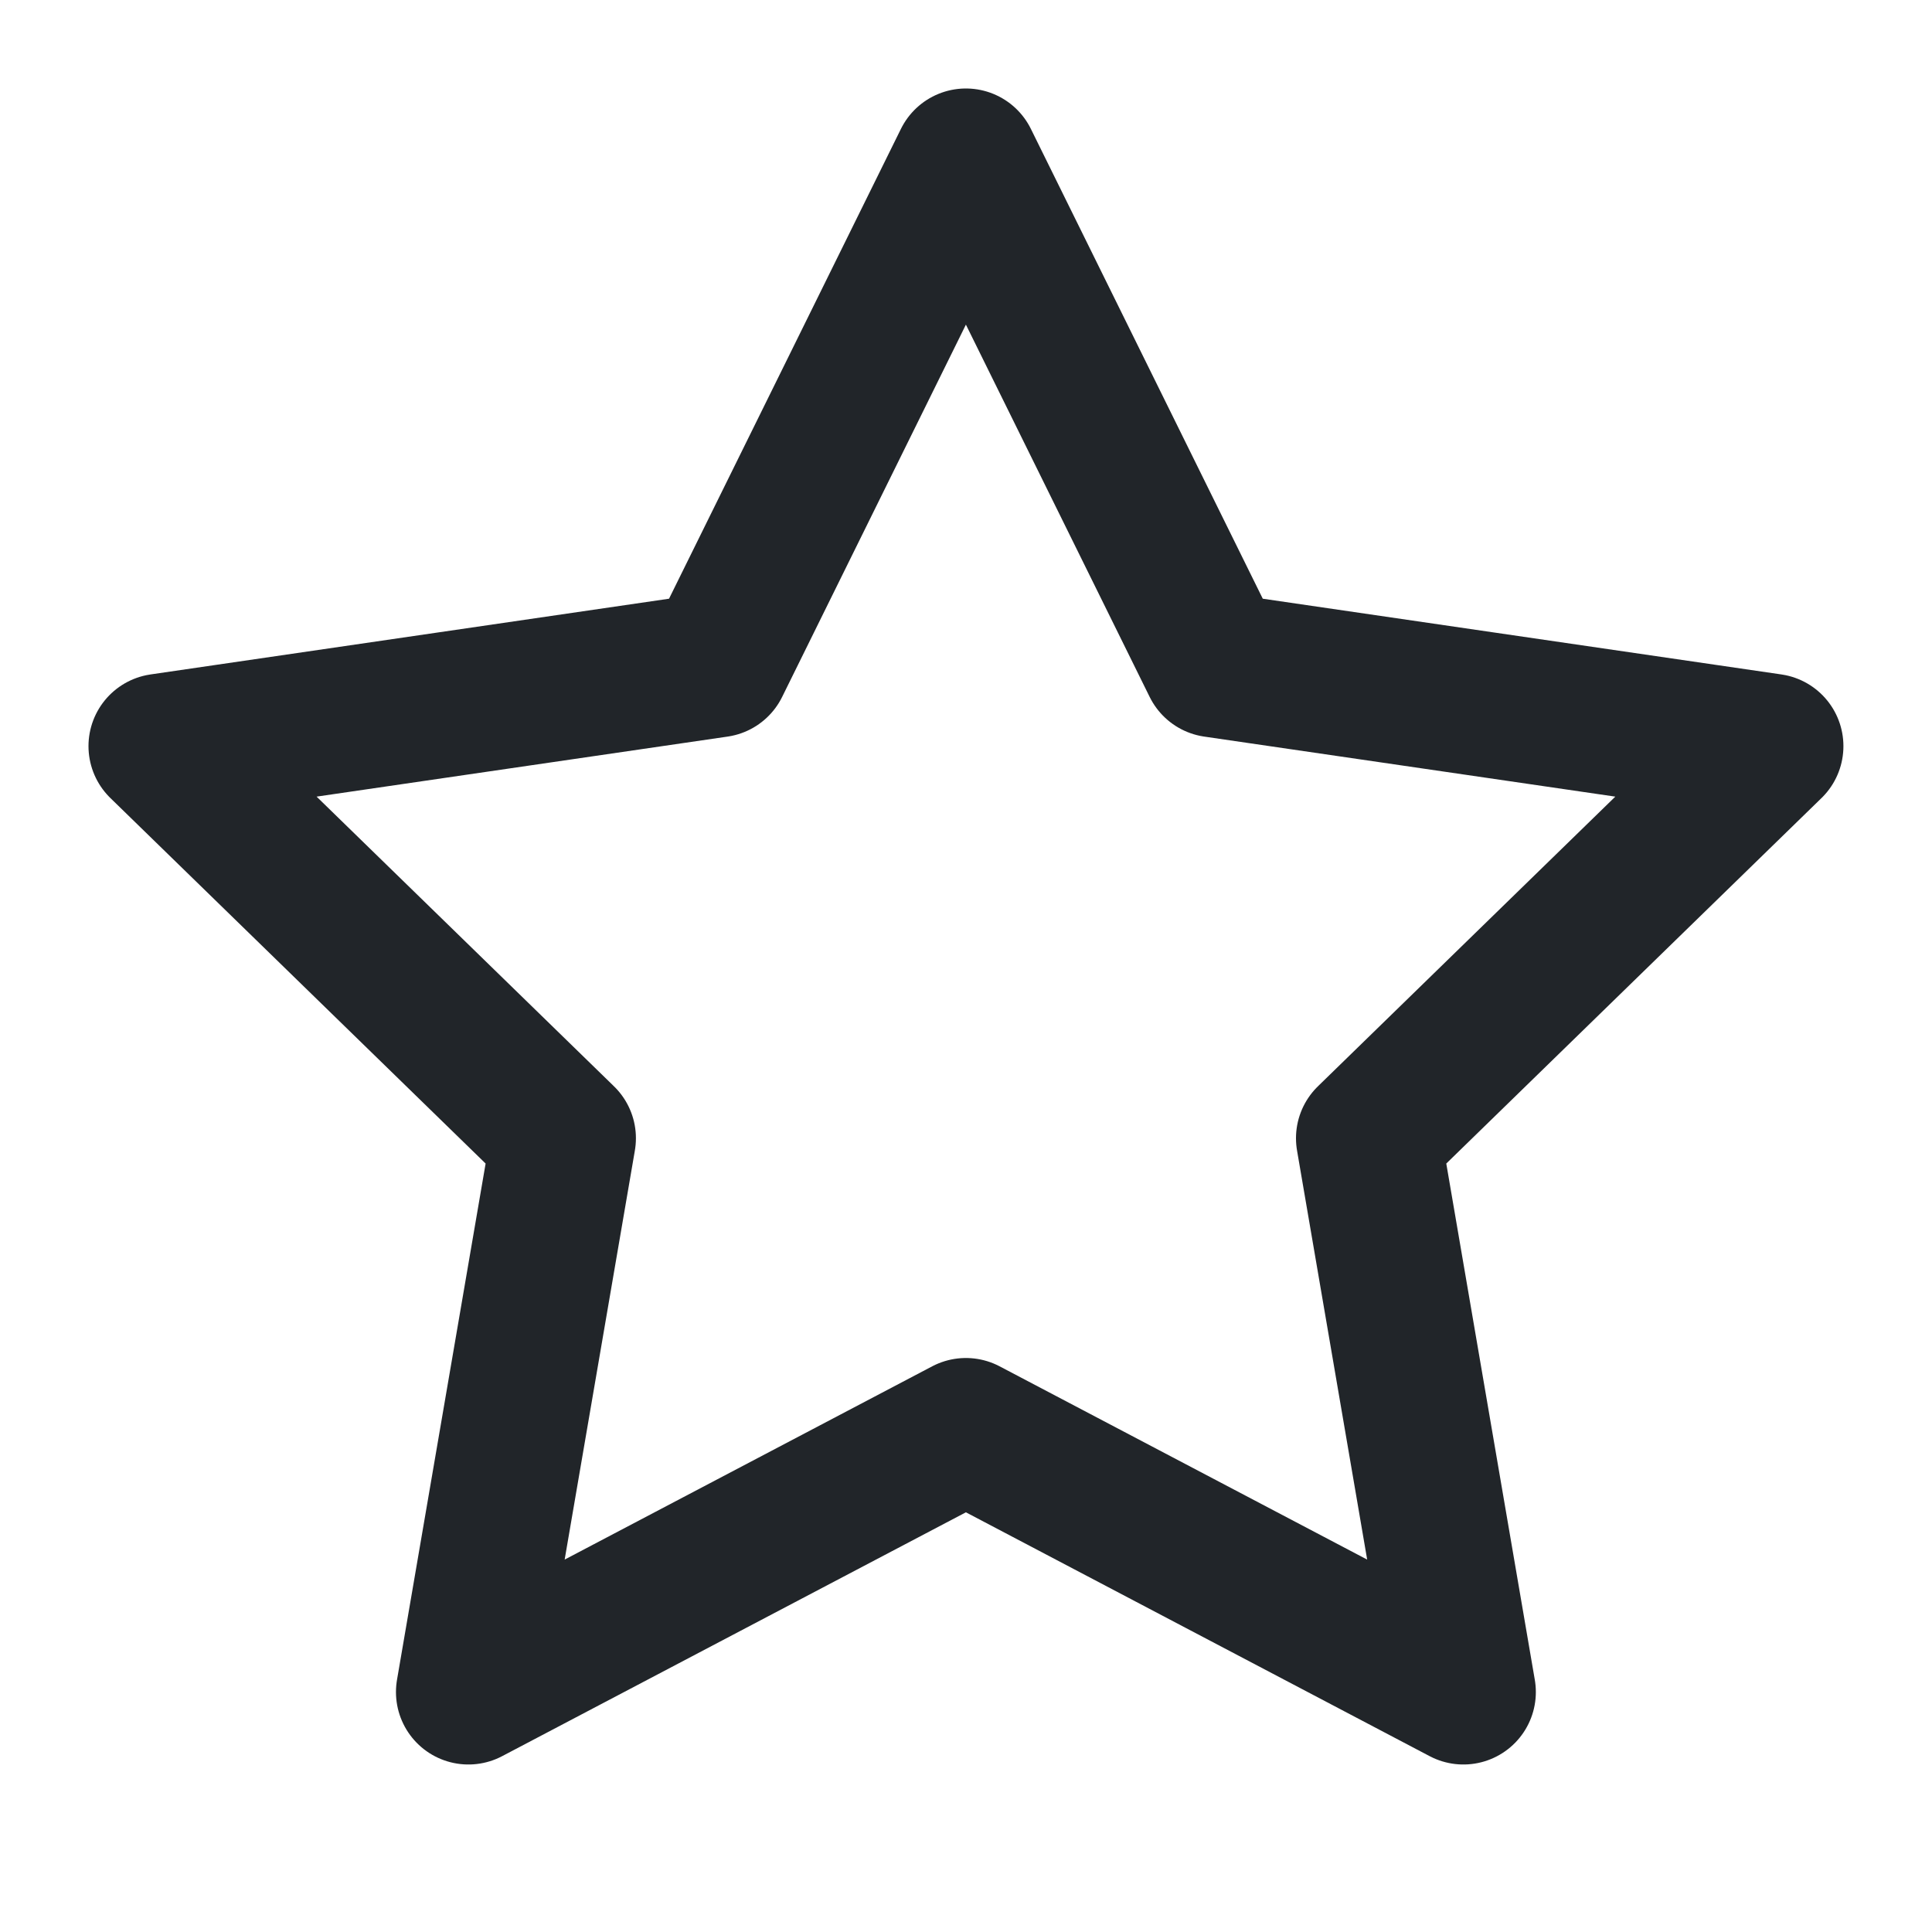 <svg width="20" height="20" viewBox="0 0 20 20" fill="none" xmlns="http://www.w3.org/2000/svg">
<path d="M9.999 1.666L12.574 6.883L18.333 7.724L14.166 11.783L15.149 17.516L9.999 14.808L4.849 17.516L5.833 11.783L1.666 7.724L7.424 6.883L9.999 1.666Z" stroke="#212529" stroke-width="1.5" stroke-linecap="round" stroke-linejoin="round"/>
</svg>
